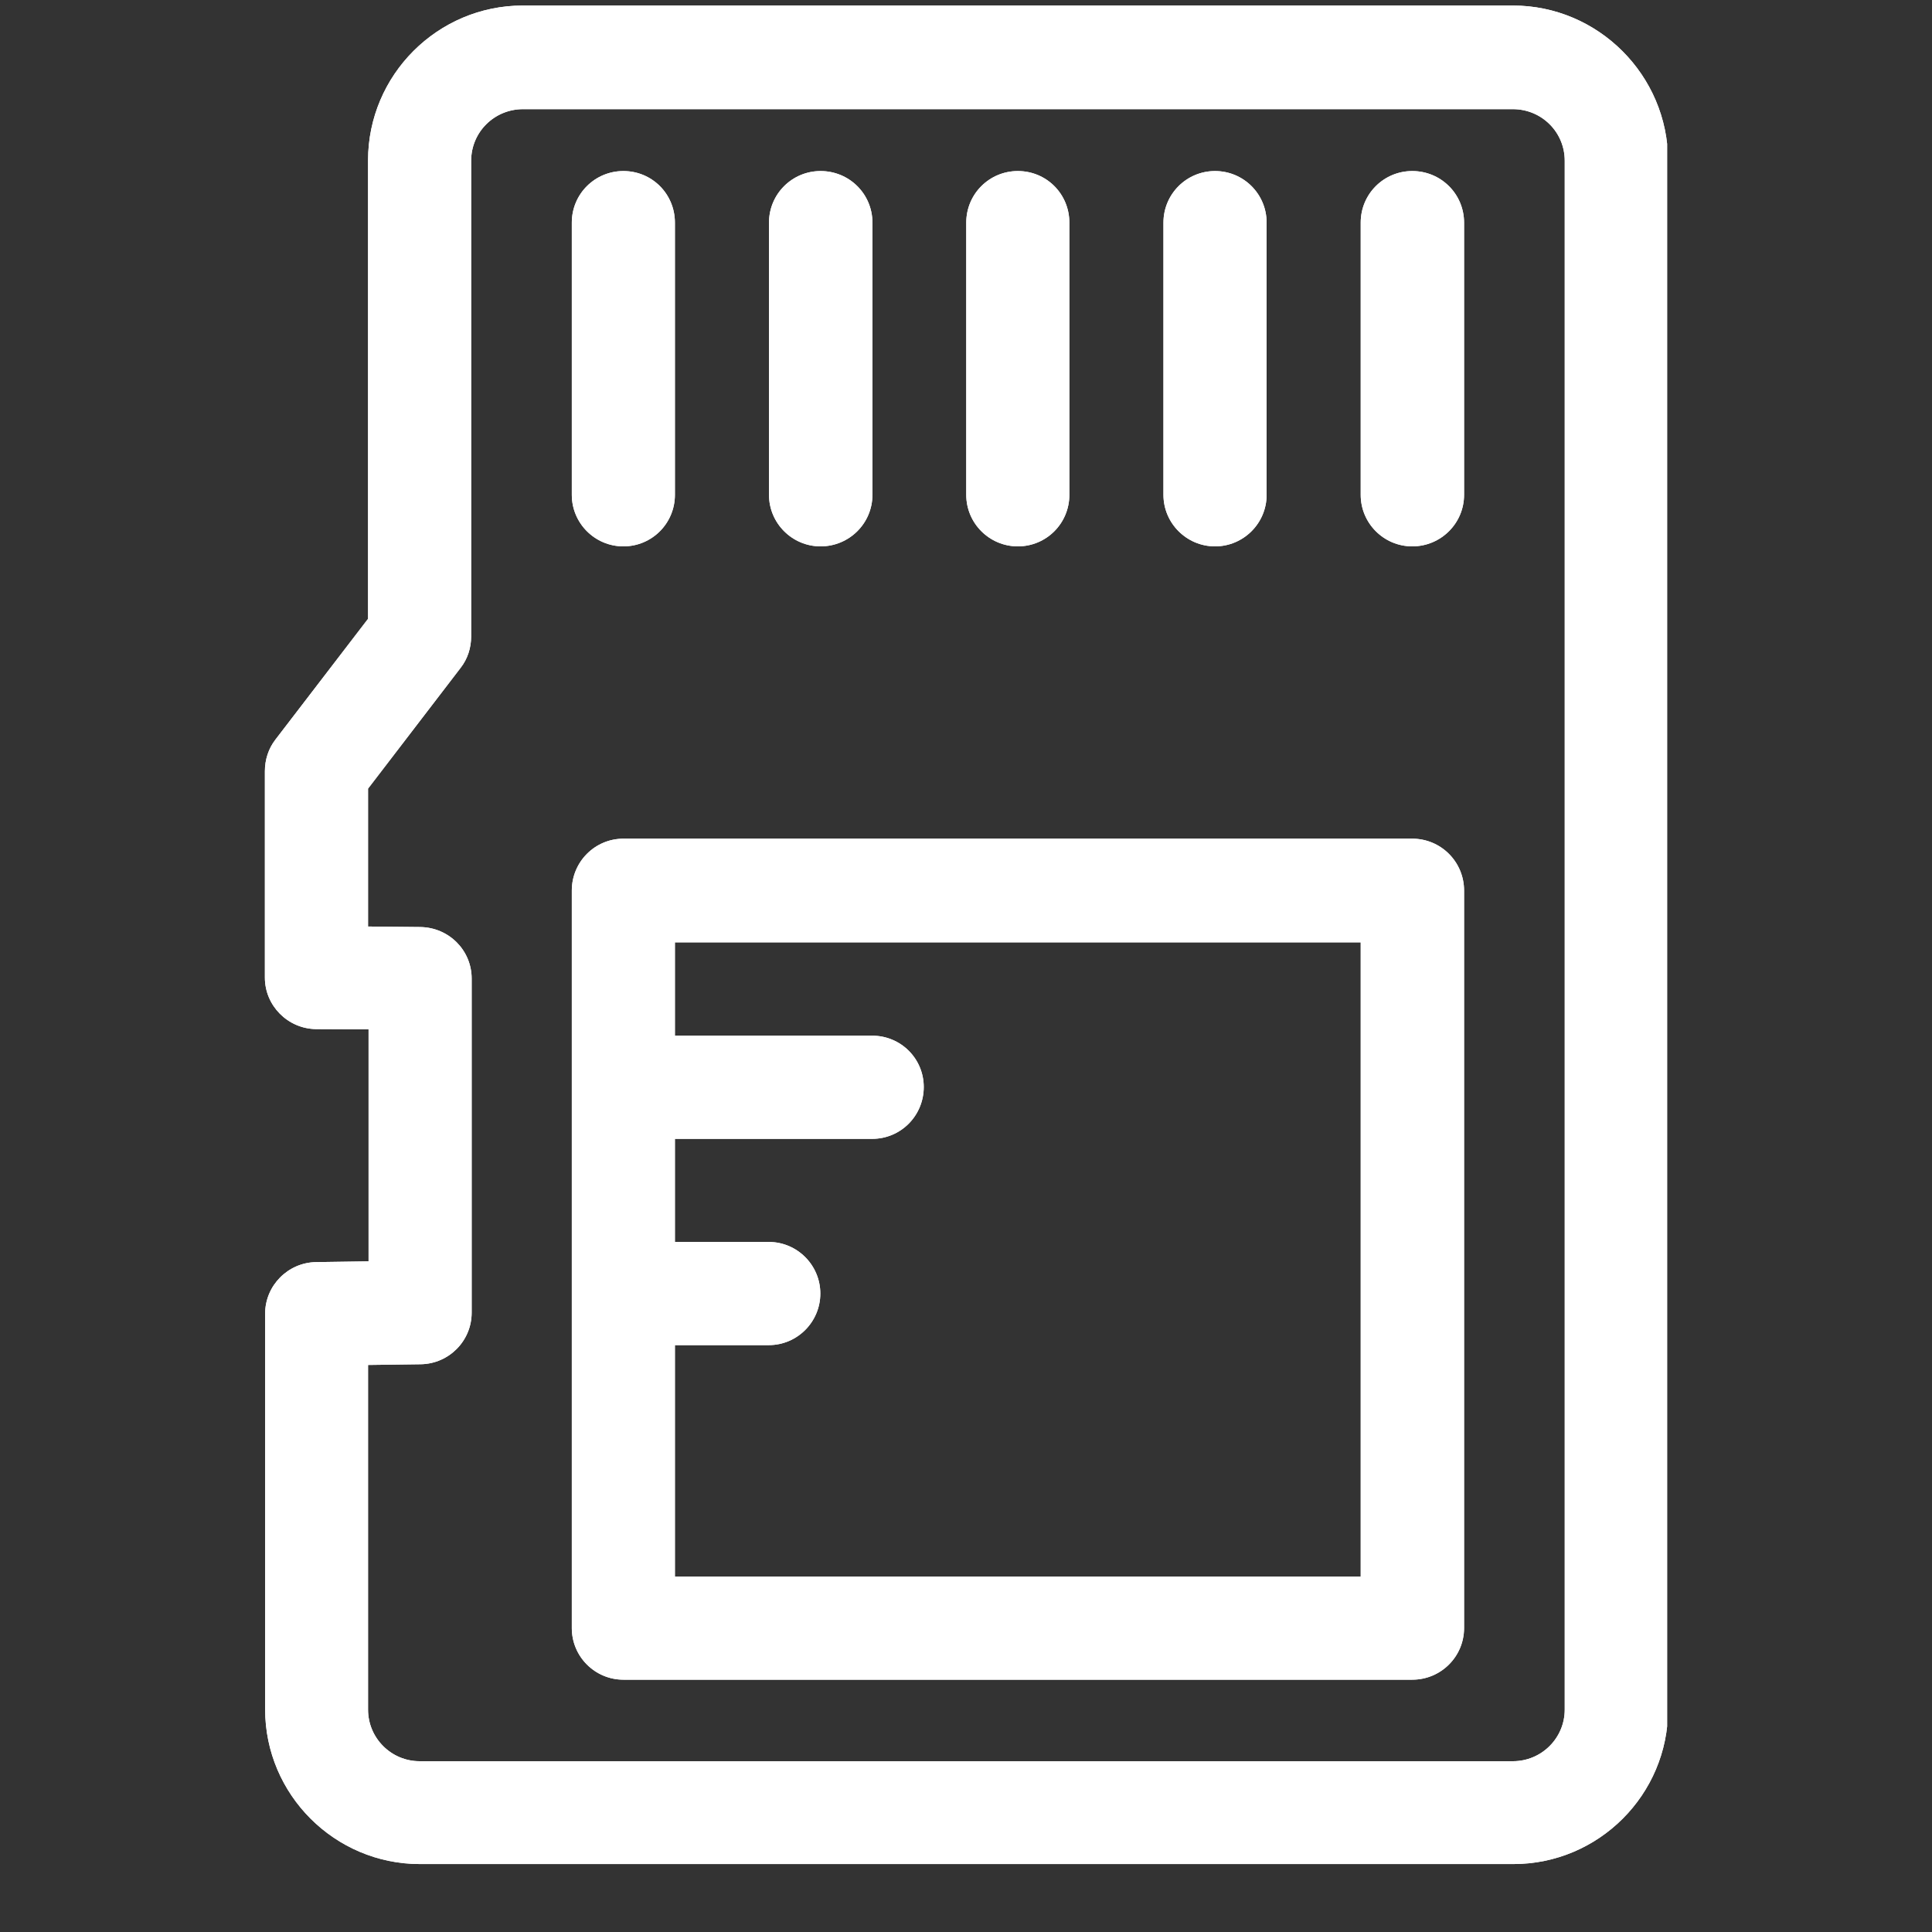 <svg version="1.0" preserveAspectRatio="xMidYMid meet" height="40" viewBox="0 0 30 30" zoomAndPan="magnify" width="40" xmlns:xlink="http://www.w3.org/1999/xlink" xmlns="http://www.w3.org/2000/svg"><rect x="0" y="0" width="30" height="30" fill="#333333" stroke="none"/><defs><clipPath id="d20b743853"><path clip-rule="nonzero" d="M 4.113 0.086 L 25.887 0.086 L 25.887 28.945 L 4.113 28.945 Z M 4.113 0.086"></path></clipPath><clipPath id="2cbe6adca4"><path clip-rule="nonzero" d="M 4.113 0.086 L 25.887 0.086 L 25.887 28.945 L 4.113 28.945 Z M 4.113 0.086"></path></clipPath></defs><g clip-path="url(#d20b743853)"><path fill-rule="nonzero" fill-opacity="1" d="M 24.297 26.547 C 24.297 26.988 23.938 27.348 23.492 27.348 L 6.516 27.348 C 6.074 27.348 5.715 26.988 5.715 26.547 L 5.715 21.195 L 6.535 21.184 C 6.973 21.176 7.324 20.82 7.324 20.383 L 7.324 15.195 C 7.324 14.758 6.973 14.402 6.527 14.395 L 5.715 14.387 L 5.715 12.246 L 7.152 10.371 C 7.262 10.23 7.316 10.059 7.316 9.883 L 7.316 2.496 C 7.316 2.051 7.676 1.695 8.121 1.695 L 23.492 1.695 C 23.938 1.695 24.297 2.051 24.297 2.496 Z M 23.492 0.086 L 8.117 0.086 C 6.797 0.086 5.715 1.164 5.715 2.492 L 5.715 9.609 L 4.277 11.484 C 4.168 11.625 4.113 11.797 4.113 11.977 L 4.113 15.18 C 4.113 15.613 4.465 15.973 4.906 15.98 L 5.723 15.984 L 5.723 19.586 L 4.906 19.598 C 4.473 19.605 4.117 19.961 4.117 20.398 L 4.117 26.543 C 4.117 27.867 5.199 28.945 6.52 28.945 L 23.5 28.945 C 24.824 28.945 25.902 27.867 25.902 26.543 L 25.902 2.492 C 25.898 1.168 24.816 0.086 23.492 0.086" fill="#ffffff"></path></g><path fill-rule="nonzero" fill-opacity="1" d="M 9.68 8.484 C 10.125 8.484 10.48 8.125 10.48 7.684 L 10.48 3.457 C 10.48 3.012 10.125 2.656 9.68 2.656 C 9.238 2.656 8.879 3.012 8.879 3.457 L 8.879 7.684 C 8.879 8.125 9.238 8.484 9.68 8.484" fill="#ffffff"></path><path fill-rule="nonzero" fill-opacity="1" d="M 12.742 8.484 C 13.188 8.484 13.547 8.125 13.547 7.684 L 13.547 3.457 C 13.547 3.012 13.188 2.656 12.742 2.656 C 12.301 2.656 11.941 3.012 11.941 3.457 L 11.941 7.684 C 11.941 8.125 12.301 8.484 12.742 8.484" fill="#ffffff"></path><path fill-rule="nonzero" fill-opacity="1" d="M 15.805 8.484 C 16.25 8.484 16.605 8.125 16.605 7.684 L 16.605 3.457 C 16.605 3.012 16.25 2.656 15.805 2.656 C 15.363 2.656 15.004 3.012 15.004 3.457 L 15.004 7.684 C 15.004 8.125 15.363 8.484 15.805 8.484" fill="#ffffff"></path><path fill-rule="nonzero" fill-opacity="1" d="M 18.867 8.484 C 19.309 8.484 19.668 8.125 19.668 7.684 L 19.668 3.457 C 19.668 3.012 19.309 2.656 18.867 2.656 C 18.426 2.656 18.066 3.012 18.066 3.457 L 18.066 7.684 C 18.066 8.125 18.426 8.484 18.867 8.484" fill="#ffffff"></path><path fill-rule="nonzero" fill-opacity="1" d="M 21.93 2.656 C 21.488 2.656 21.129 3.012 21.129 3.457 L 21.129 7.684 C 21.129 8.125 21.488 8.484 21.93 8.484 C 22.375 8.484 22.734 8.125 22.734 7.684 L 22.734 3.457 C 22.734 3.012 22.375 2.656 21.93 2.656" fill="#ffffff"></path><path fill-rule="nonzero" fill-opacity="1" d="M 21.129 24.48 L 10.48 24.48 L 10.48 20.887 L 11.938 20.887 C 12.379 20.887 12.738 20.527 12.738 20.086 C 12.738 19.645 12.379 19.285 11.938 19.285 L 10.48 19.285 L 10.48 17.684 L 13.543 17.684 C 13.988 17.684 14.344 17.324 14.344 16.879 C 14.344 16.438 13.988 16.082 13.543 16.082 L 10.48 16.082 L 10.48 14.633 L 21.129 14.633 Z M 21.93 13.023 L 9.68 13.023 C 9.238 13.023 8.879 13.383 8.879 13.828 L 8.879 25.281 C 8.879 25.723 9.238 26.082 9.68 26.082 L 21.93 26.082 C 22.375 26.082 22.734 25.723 22.734 25.281 L 22.734 13.828 C 22.734 13.383 22.375 13.023 21.93 13.023" fill="#ffffff"></path><g clip-path="url(#2cbe6adca4)"><path fill-rule="nonzero" fill-opacity="1" d="M 24.297 26.547 C 24.297 26.988 23.938 27.348 23.492 27.348 L 6.516 27.348 C 6.074 27.348 5.715 26.988 5.715 26.547 L 5.715 21.195 L 6.535 21.184 C 6.973 21.176 7.324 20.82 7.324 20.383 L 7.324 15.195 C 7.324 14.758 6.973 14.402 6.527 14.395 L 5.715 14.387 L 5.715 12.246 L 7.152 10.371 C 7.262 10.23 7.316 10.059 7.316 9.883 L 7.316 2.496 C 7.316 2.051 7.676 1.695 8.121 1.695 L 23.492 1.695 C 23.938 1.695 24.297 2.051 24.297 2.496 Z M 23.492 0.086 L 8.117 0.086 C 6.797 0.086 5.715 1.164 5.715 2.492 L 5.715 9.609 L 4.277 11.484 C 4.168 11.625 4.113 11.797 4.113 11.977 L 4.113 15.18 C 4.113 15.613 4.465 15.973 4.906 15.98 L 5.723 15.984 L 5.723 19.586 L 4.906 19.598 C 4.473 19.605 4.117 19.961 4.117 20.398 L 4.117 26.543 C 4.117 27.867 5.199 28.945 6.52 28.945 L 23.5 28.945 C 24.824 28.945 25.902 27.867 25.902 26.543 L 25.902 2.492 C 25.898 1.168 24.816 0.086 23.492 0.086" fill="#ffffff"></path></g><path fill-rule="nonzero" fill-opacity="1" d="M 9.68 8.484 C 10.125 8.484 10.48 8.125 10.48 7.684 L 10.48 3.457 C 10.48 3.012 10.125 2.656 9.68 2.656 C 9.238 2.656 8.879 3.012 8.879 3.457 L 8.879 7.684 C 8.879 8.125 9.238 8.484 9.68 8.484" fill="#ffffff"></path><path fill-rule="nonzero" fill-opacity="1" d="M 12.742 8.484 C 13.188 8.484 13.547 8.125 13.547 7.684 L 13.547 3.457 C 13.547 3.012 13.188 2.656 12.742 2.656 C 12.301 2.656 11.941 3.012 11.941 3.457 L 11.941 7.684 C 11.941 8.125 12.301 8.484 12.742 8.484" fill="#ffffff"></path><path fill-rule="nonzero" fill-opacity="1" d="M 15.805 8.484 C 16.25 8.484 16.605 8.125 16.605 7.684 L 16.605 3.457 C 16.605 3.012 16.25 2.656 15.805 2.656 C 15.363 2.656 15.004 3.012 15.004 3.457 L 15.004 7.684 C 15.004 8.125 15.363 8.484 15.805 8.484" fill="#ffffff"></path><path fill-rule="nonzero" fill-opacity="1" d="M 18.867 8.484 C 19.309 8.484 19.668 8.125 19.668 7.684 L 19.668 3.457 C 19.668 3.012 19.309 2.656 18.867 2.656 C 18.426 2.656 18.066 3.012 18.066 3.457 L 18.066 7.684 C 18.066 8.125 18.426 8.484 18.867 8.484" fill="#ffffff"></path><path fill-rule="nonzero" fill-opacity="1" d="M 21.93 2.656 C 21.488 2.656 21.129 3.012 21.129 3.457 L 21.129 7.684 C 21.129 8.125 21.488 8.484 21.93 8.484 C 22.375 8.484 22.734 8.125 22.734 7.684 L 22.734 3.457 C 22.734 3.012 22.375 2.656 21.93 2.656" fill="#ffffff"></path><path fill-rule="nonzero" fill-opacity="1" d="M 21.129 24.48 L 10.48 24.48 L 10.48 20.887 L 11.938 20.887 C 12.379 20.887 12.738 20.527 12.738 20.086 C 12.738 19.645 12.379 19.285 11.938 19.285 L 10.48 19.285 L 10.48 17.684 L 13.543 17.684 C 13.988 17.684 14.344 17.324 14.344 16.879 C 14.344 16.438 13.988 16.082 13.543 16.082 L 10.48 16.082 L 10.48 14.633 L 21.129 14.633 Z M 21.93 13.023 L 9.68 13.023 C 9.238 13.023 8.879 13.383 8.879 13.828 L 8.879 25.281 C 8.879 25.723 9.238 26.082 9.68 26.082 L 21.93 26.082 C 22.375 26.082 22.734 25.723 22.734 25.281 L 22.734 13.828 C 22.734 13.383 22.375 13.023 21.93 13.023" fill="#ffffff"></path></svg>